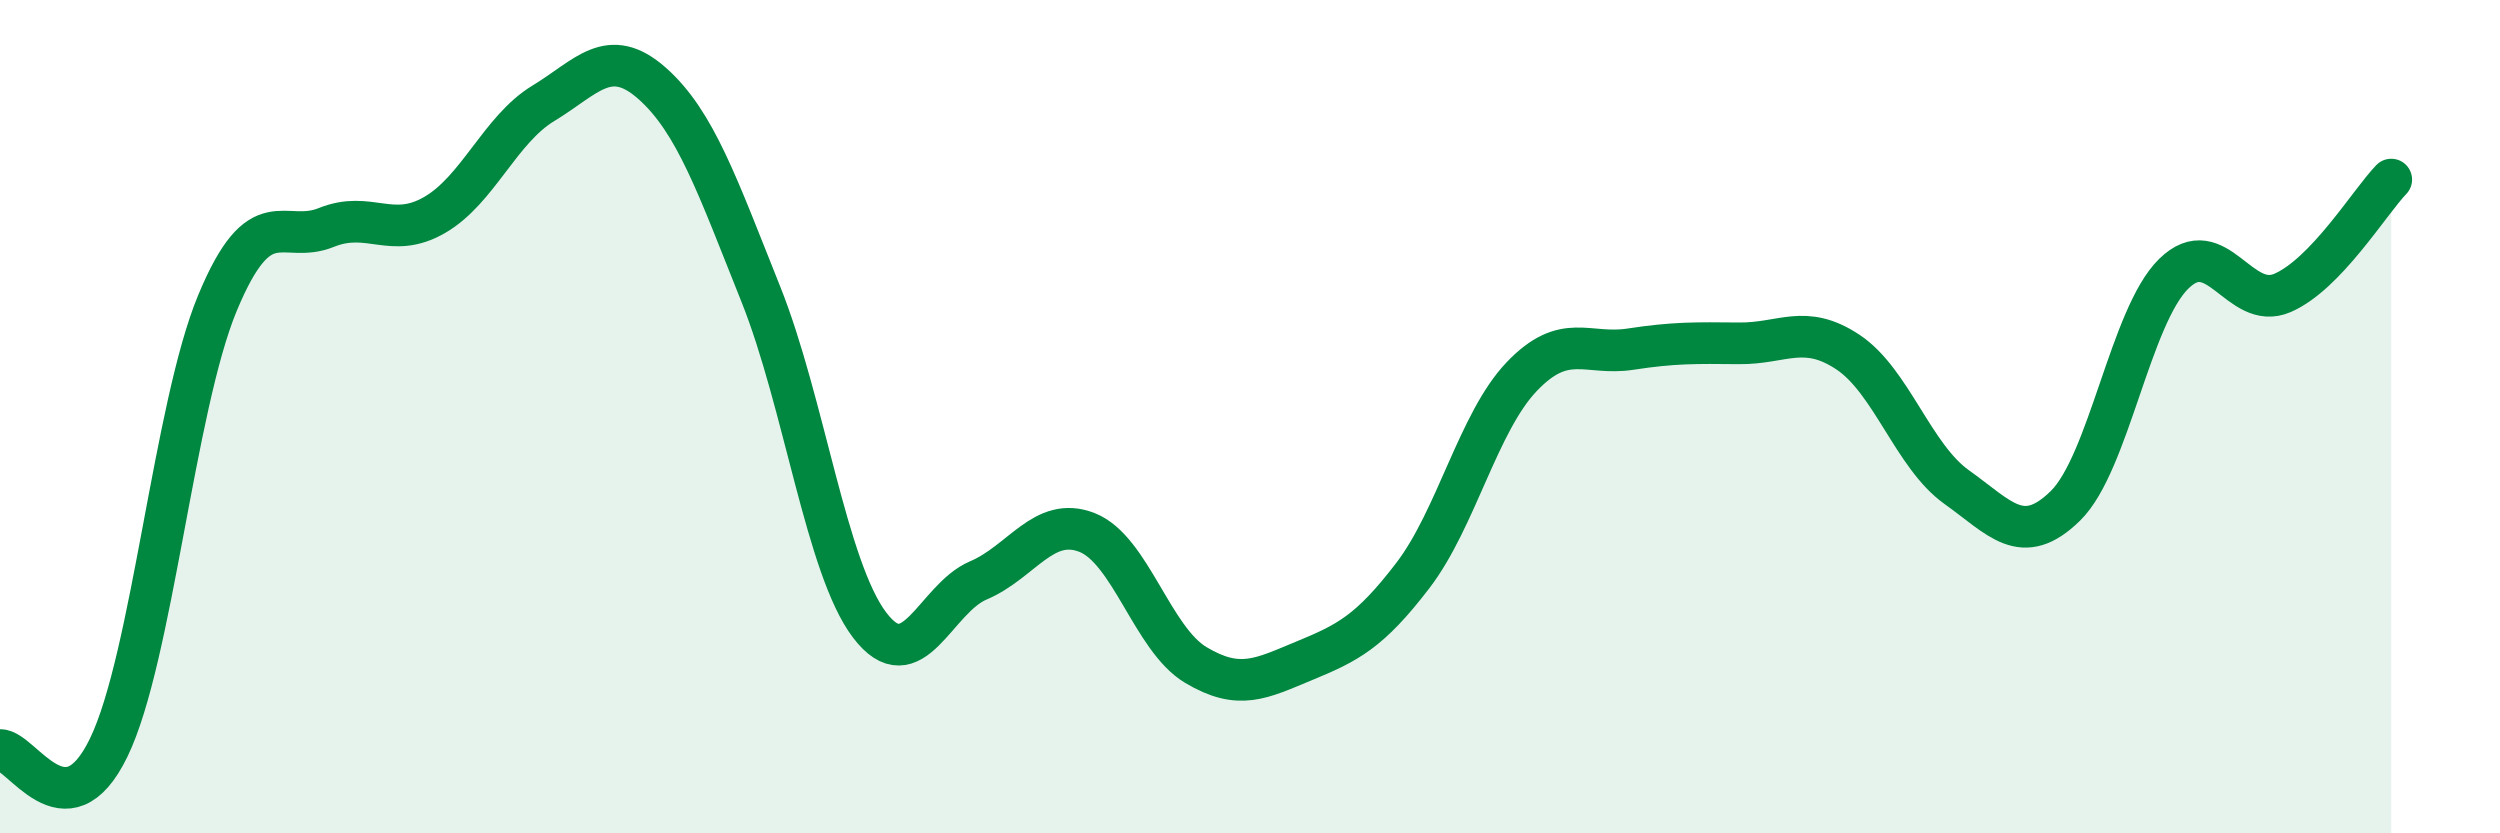 
    <svg width="60" height="20" viewBox="0 0 60 20" xmlns="http://www.w3.org/2000/svg">
      <path
        d="M 0,18 C 0.52,17.99 1.57,20.09 2.61,17.94 C 3.65,15.79 4.18,9.77 5.22,7.27 C 6.26,4.77 6.79,5.88 7.83,5.46 C 8.87,5.04 9.39,5.76 10.43,5.16 C 11.47,4.56 12,3.11 13.04,2.48 C 14.08,1.85 14.61,1.08 15.65,2 C 16.69,2.92 17.22,4.46 18.26,7.06 C 19.3,9.66 19.83,13.63 20.87,15 C 21.91,16.37 22.44,14.37 23.48,13.93 C 24.52,13.49 25.05,12.37 26.09,12.78 C 27.13,13.19 27.66,15.34 28.7,15.96 C 29.74,16.58 30.26,16.29 31.3,15.86 C 32.34,15.43 32.87,15.17 33.91,13.81 C 34.95,12.45 35.48,10.13 36.52,9.04 C 37.56,7.95 38.09,8.54 39.13,8.38 C 40.17,8.22 40.7,8.23 41.74,8.24 C 42.78,8.25 43.31,7.76 44.35,8.45 C 45.39,9.14 45.92,10.95 46.96,11.69 C 48,12.43 48.53,13.16 49.57,12.14 C 50.61,11.12 51.13,7.59 52.17,6.57 C 53.21,5.55 53.74,7.48 54.78,7.03 C 55.82,6.58 56.87,4.85 57.39,4.31L57.39 20L0 20Z"
        fill="#008740"
        opacity="0.1"
        stroke-linecap="round"
        stroke-linejoin="round"
      />
      <path
        d="M 0,18 C 0.52,17.99 1.57,20.09 2.61,17.94 C 3.65,15.79 4.18,9.77 5.22,7.27 C 6.26,4.77 6.79,5.88 7.83,5.46 C 8.87,5.04 9.39,5.76 10.43,5.16 C 11.47,4.56 12,3.11 13.04,2.48 C 14.08,1.85 14.61,1.08 15.65,2 C 16.69,2.92 17.22,4.46 18.26,7.06 C 19.3,9.66 19.83,13.63 20.87,15 C 21.91,16.37 22.44,14.37 23.48,13.93 C 24.52,13.49 25.05,12.37 26.09,12.78 C 27.13,13.19 27.66,15.34 28.7,15.96 C 29.74,16.58 30.26,16.29 31.3,15.86 C 32.34,15.43 32.87,15.17 33.91,13.81 C 34.95,12.45 35.48,10.13 36.52,9.04 C 37.56,7.95 38.09,8.54 39.13,8.38 C 40.17,8.22 40.7,8.23 41.74,8.24 C 42.78,8.25 43.31,7.76 44.35,8.45 C 45.39,9.14 45.92,10.95 46.96,11.69 C 48,12.43 48.53,13.16 49.57,12.14 C 50.61,11.12 51.13,7.59 52.17,6.57 C 53.21,5.55 53.74,7.48 54.78,7.03 C 55.82,6.58 56.87,4.85 57.39,4.31"
        stroke="#008740"
        stroke-width="1"
        fill="none"
        stroke-linecap="round"
        stroke-linejoin="round"
      />
    </svg>
  
